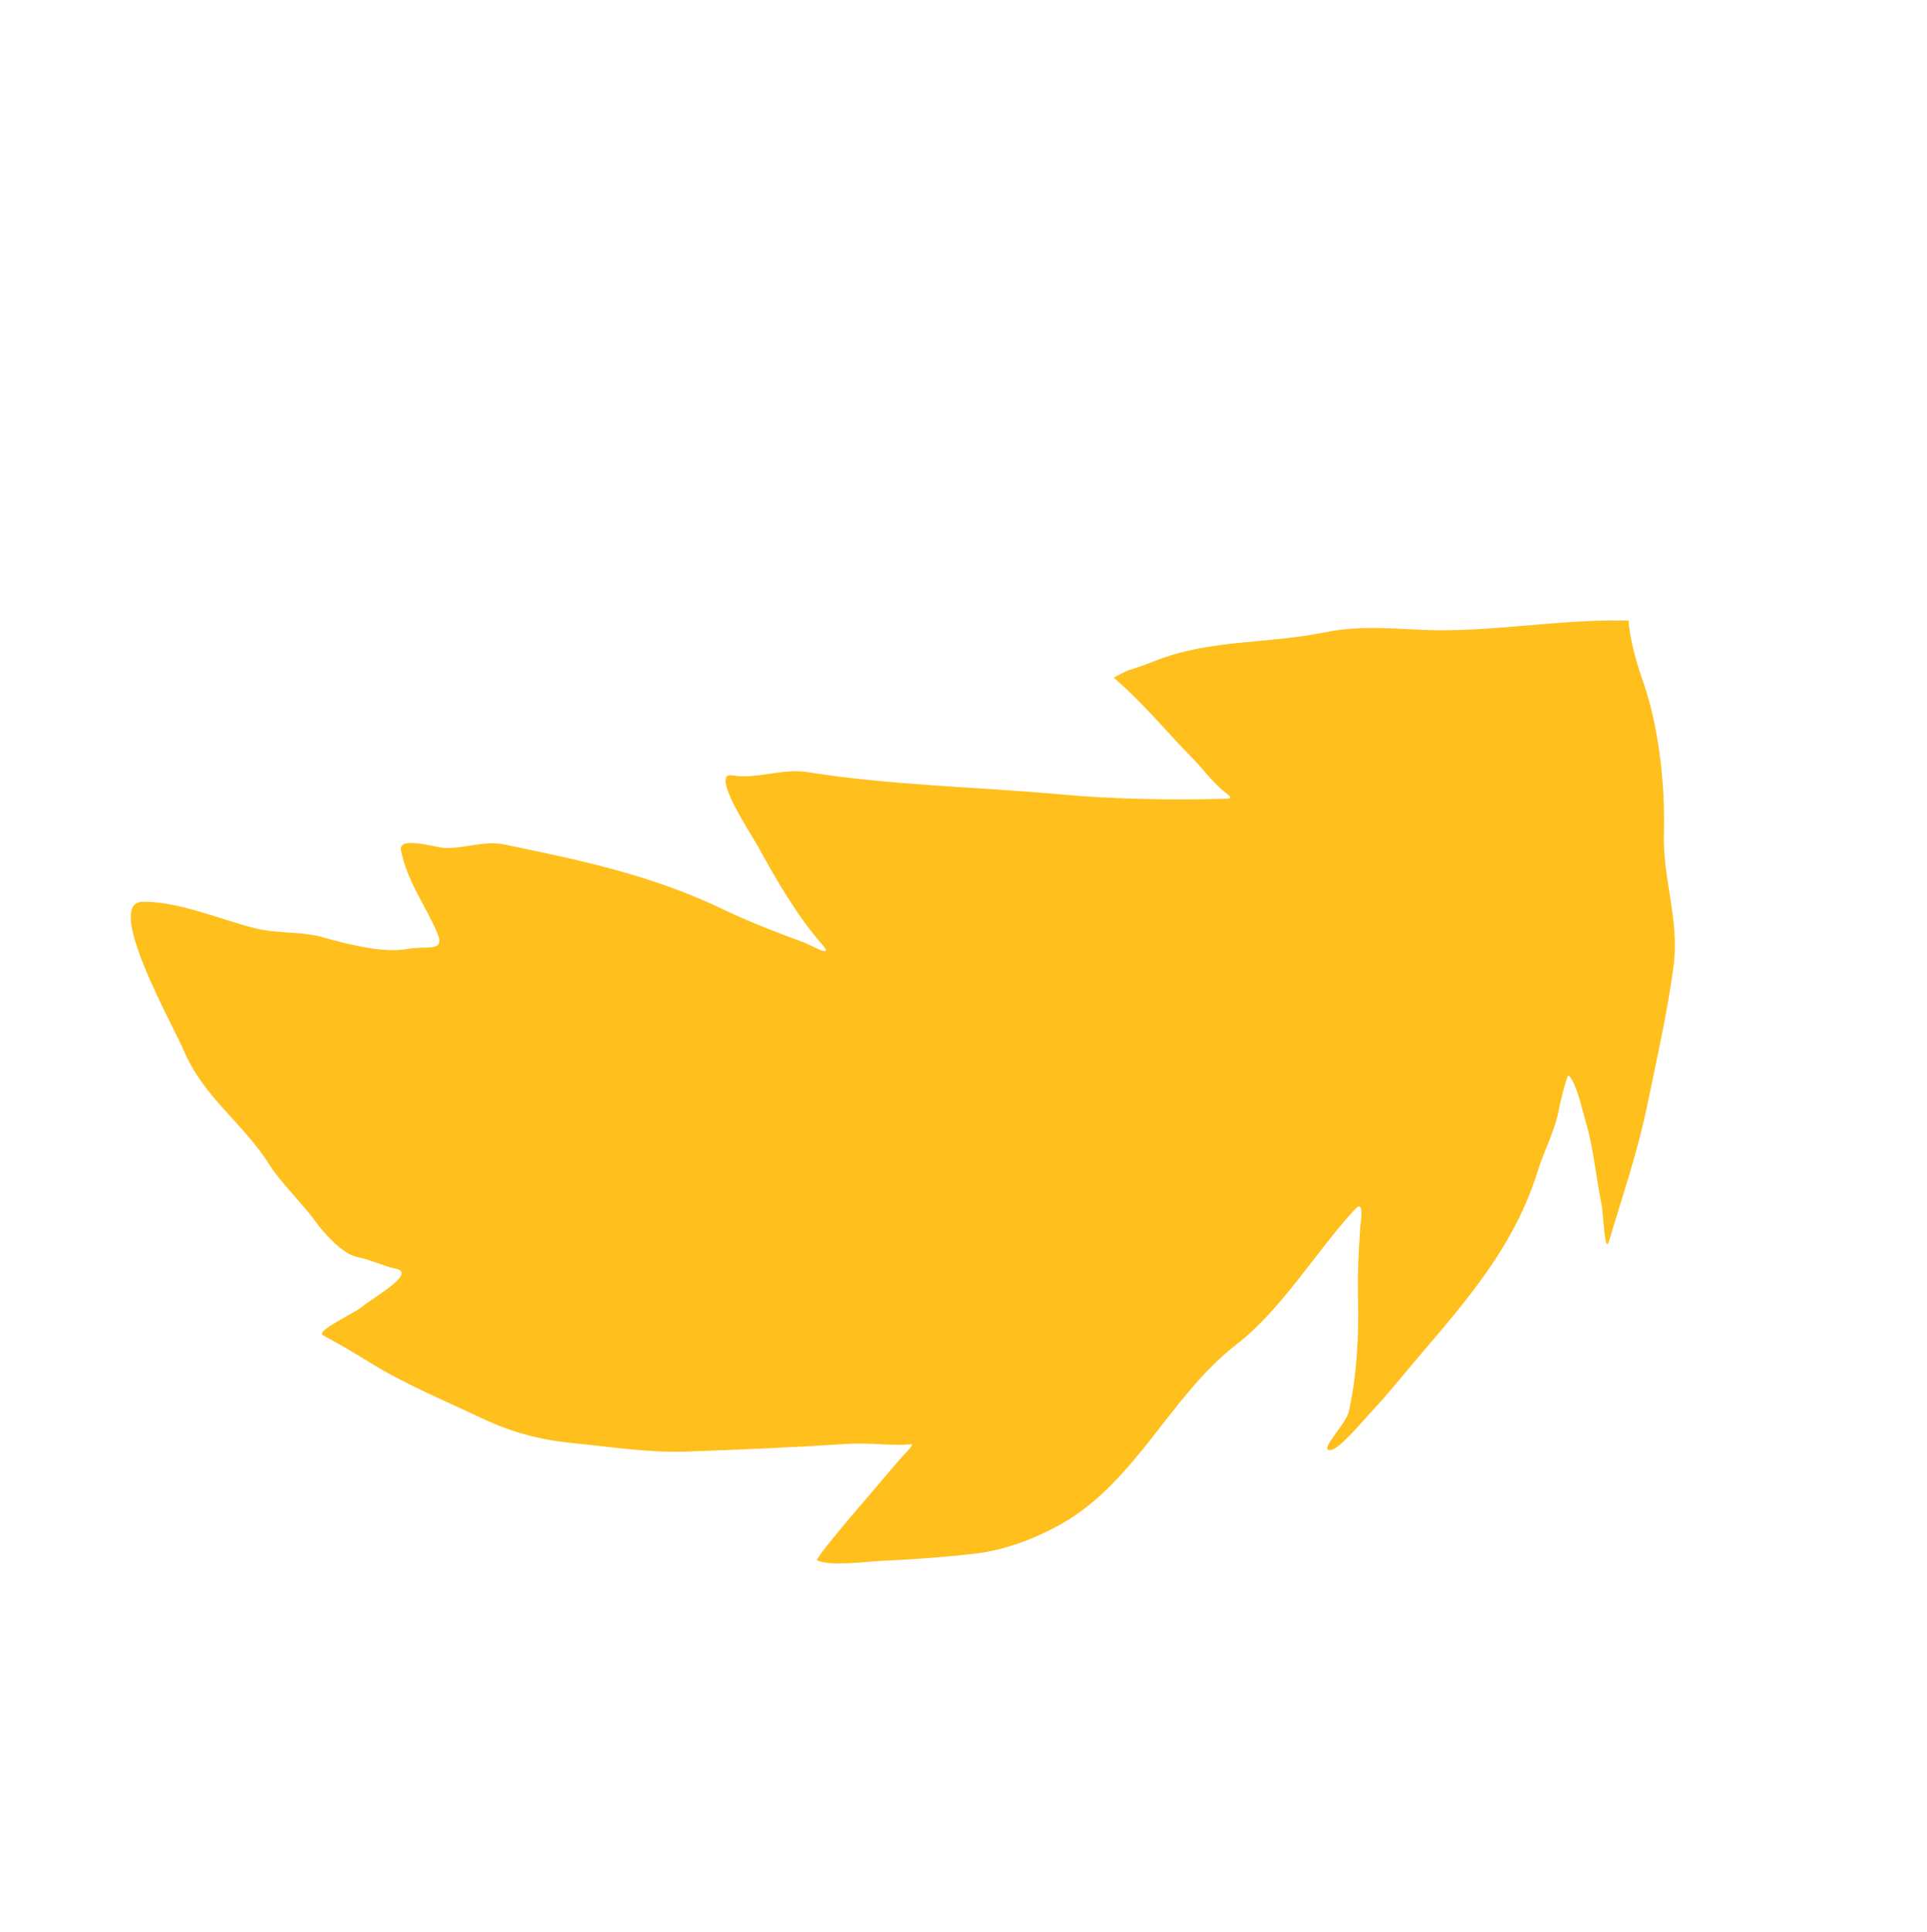 <?xml version="1.0" encoding="UTF-8"?> <svg xmlns="http://www.w3.org/2000/svg" width="395" height="396" viewBox="0 0 395 396" fill="none"> <path d="M291.403 129.077C305.425 129.716 319.692 126.798 333.843 127.211C333.922 130.224 335.432 135.825 336.53 138.88C340.016 148.579 341.356 160.61 341.063 170.873C340.8 180.106 344.297 188.551 343.046 198.011C341.803 207.405 339.6 217.05 337.696 226.329C335.7 236.052 332.638 244.895 329.865 254.241C328.902 257.488 328.715 248.878 328.266 246.701C327.076 240.923 326.676 235.214 324.941 229.504C324.344 227.537 323.119 221.773 321.535 220.42C321.192 220.128 319.668 226.67 319.609 227.035C318.902 231.419 316.569 235.652 315.246 239.902C310.492 255.179 301.146 265.92 290.987 277.822C287.677 281.699 284.495 285.752 280.987 289.449C279.701 290.804 274.676 296.903 272.846 297.156C269.953 297.556 275.896 292.054 276.512 289.2C278.148 281.626 278.57 273.66 278.368 265.934C278.244 261.221 278.508 256.356 278.805 251.65C278.861 250.765 279.842 245.568 277.779 247.798C269.665 256.567 262.862 268.246 253.4 275.572C239.757 286.135 232.76 303.961 217.145 312.552C211.881 315.448 205.787 317.736 199.787 318.418C193.423 319.142 187.166 319.589 180.757 319.881C177.748 320.018 170.242 321.052 167.505 319.803C166.935 319.543 175.232 309.88 175.892 309.106L184.82 298.648C185.272 298.119 187.564 295.943 186.779 296.005C182.451 296.346 178.181 295.62 173.766 295.908C162.645 296.633 151.556 297.104 140.417 297.498C133.104 297.757 124.552 296.455 117.157 295.722C110.805 295.093 104.918 293.559 99.108 290.805C91.541 287.219 83.106 283.745 76.049 279.381C72.721 277.322 69.591 275.453 66.205 273.656C64.571 272.788 72.679 269.117 74.252 267.802C76.698 265.759 85.422 260.976 81.184 260.03C78.435 259.416 75.925 258.159 73.207 257.609C70.155 256.992 66.4 252.708 64.642 250.298C61.728 246.306 57.653 242.542 55.08 238.49C49.699 230.015 41.729 224.874 37.675 215.3C35.562 210.31 21.255 185.032 29.168 184.824C36.414 184.634 45.261 188.5 52.355 190.258C57.011 191.412 61.682 190.829 66.187 192.096C70.77 193.385 78.429 195.39 83.237 194.523C87.932 193.676 91.537 195.412 89.441 190.742C86.914 185.112 83.45 180.509 82.201 174.295C81.585 171.224 89.085 173.689 91.192 173.786C94.992 173.959 99.357 172.24 103.215 173.037C118.925 176.283 133.543 179.315 148.177 186.345C153.536 188.919 159.187 191.089 164.769 193.142C166.027 193.606 171.157 196.555 168.624 193.681C163.428 187.784 159.002 180.115 155.252 173.263C154.128 171.21 145.388 158.065 150.104 158.899C155.144 159.789 160.222 157.393 165.545 158.241C182.83 160.996 200.043 161.23 217.444 162.813C228.162 163.788 240.007 163.997 250.749 163.715C253.116 163.653 252.325 163.424 250.568 161.923C248.278 159.969 246.728 157.719 244.65 155.607C239.091 149.959 234.386 144.093 228.277 138.878C228.273 138.875 230.871 137.48 231.484 137.3C233.312 136.765 235.032 136.135 236.796 135.436C247.951 131.015 259.714 132.001 271.536 129.602C278.339 128.222 284.668 128.77 291.403 129.077Z" fill="#FFBF1C"></path> </svg> 